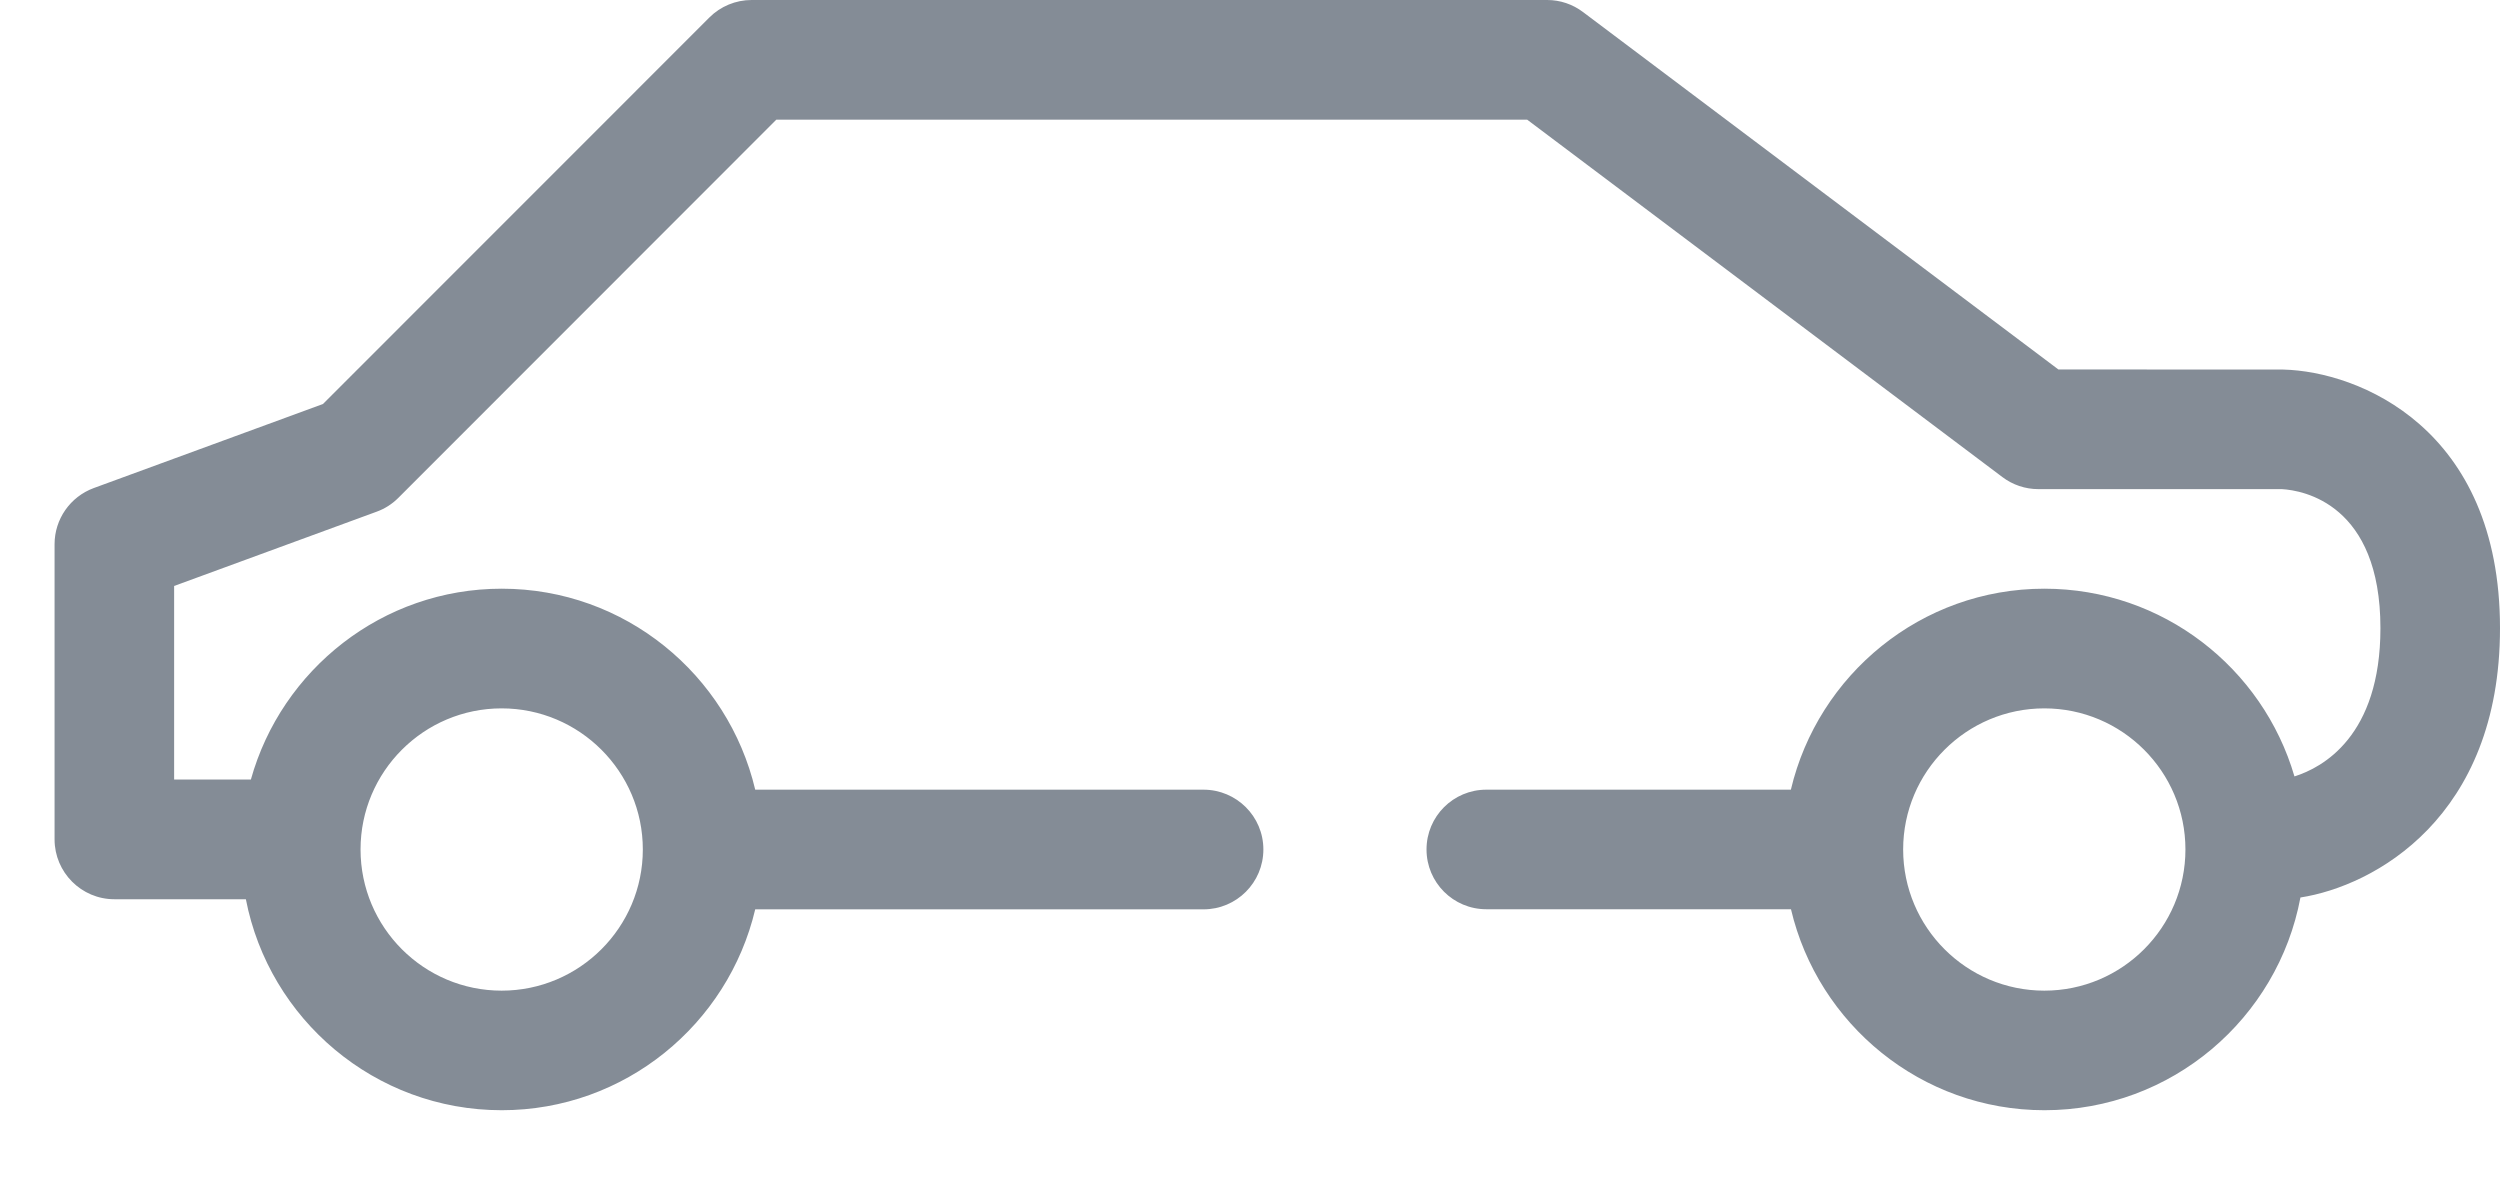 <svg width="23" height="11" viewBox="0 0 23 11" fill="none" xmlns="http://www.w3.org/2000/svg">
<path d="M0.863 4.49L2.971 3.717L6.526 0.161C6.629 0.058 6.769 0 6.915 0L14.234 0C14.353 0 14.469 0.039 14.564 0.111L18.937 3.399L21.007 3.4C21.697 3.417 23 3.937 23 5.779C23 7.523 21.84 8.152 21.164 8.257C20.956 9.369 19.98 10.214 18.809 10.214C17.676 10.214 16.726 9.423 16.477 8.365H13.674C13.37 8.365 13.124 8.119 13.124 7.815C13.124 7.511 13.37 7.265 13.674 7.265H16.476C16.726 6.207 17.675 5.416 18.808 5.416C19.898 5.416 20.818 6.146 21.109 7.143C21.367 7.062 21.9 6.774 21.9 5.779C21.9 4.638 21.19 4.511 20.993 4.5H18.753C18.633 4.5 18.517 4.461 18.422 4.389L14.05 1.101H7.142L3.664 4.581C3.607 4.638 3.539 4.681 3.464 4.708L1.602 5.391V7.172H2.308C2.59 6.161 3.517 5.416 4.616 5.416C5.749 5.416 6.698 6.207 6.948 7.265C6.948 7.265 10.769 7.265 11.072 7.265C11.376 7.265 11.623 7.511 11.623 7.815C11.623 8.119 11.377 8.366 11.072 8.366L6.948 8.366C6.698 9.424 5.748 10.214 4.616 10.214C3.449 10.214 2.476 9.377 2.262 8.273H1.052C0.749 8.273 0.502 8.026 0.502 7.722V5.007C0.502 4.776 0.646 4.57 0.863 4.49ZM18.808 6.517C18.092 6.517 17.509 7.099 17.509 7.815C17.509 8.532 18.092 9.114 18.808 9.114C19.524 9.114 20.106 8.532 20.106 7.815C20.106 7.099 19.524 6.517 18.808 6.517ZM4.615 9.114C5.331 9.114 5.914 8.532 5.914 7.815C5.914 7.099 5.331 6.517 4.615 6.517C3.899 6.517 3.317 7.099 3.317 7.815C3.317 8.532 3.899 9.114 4.615 9.114Z" fill="#848C96"/>
</svg>
